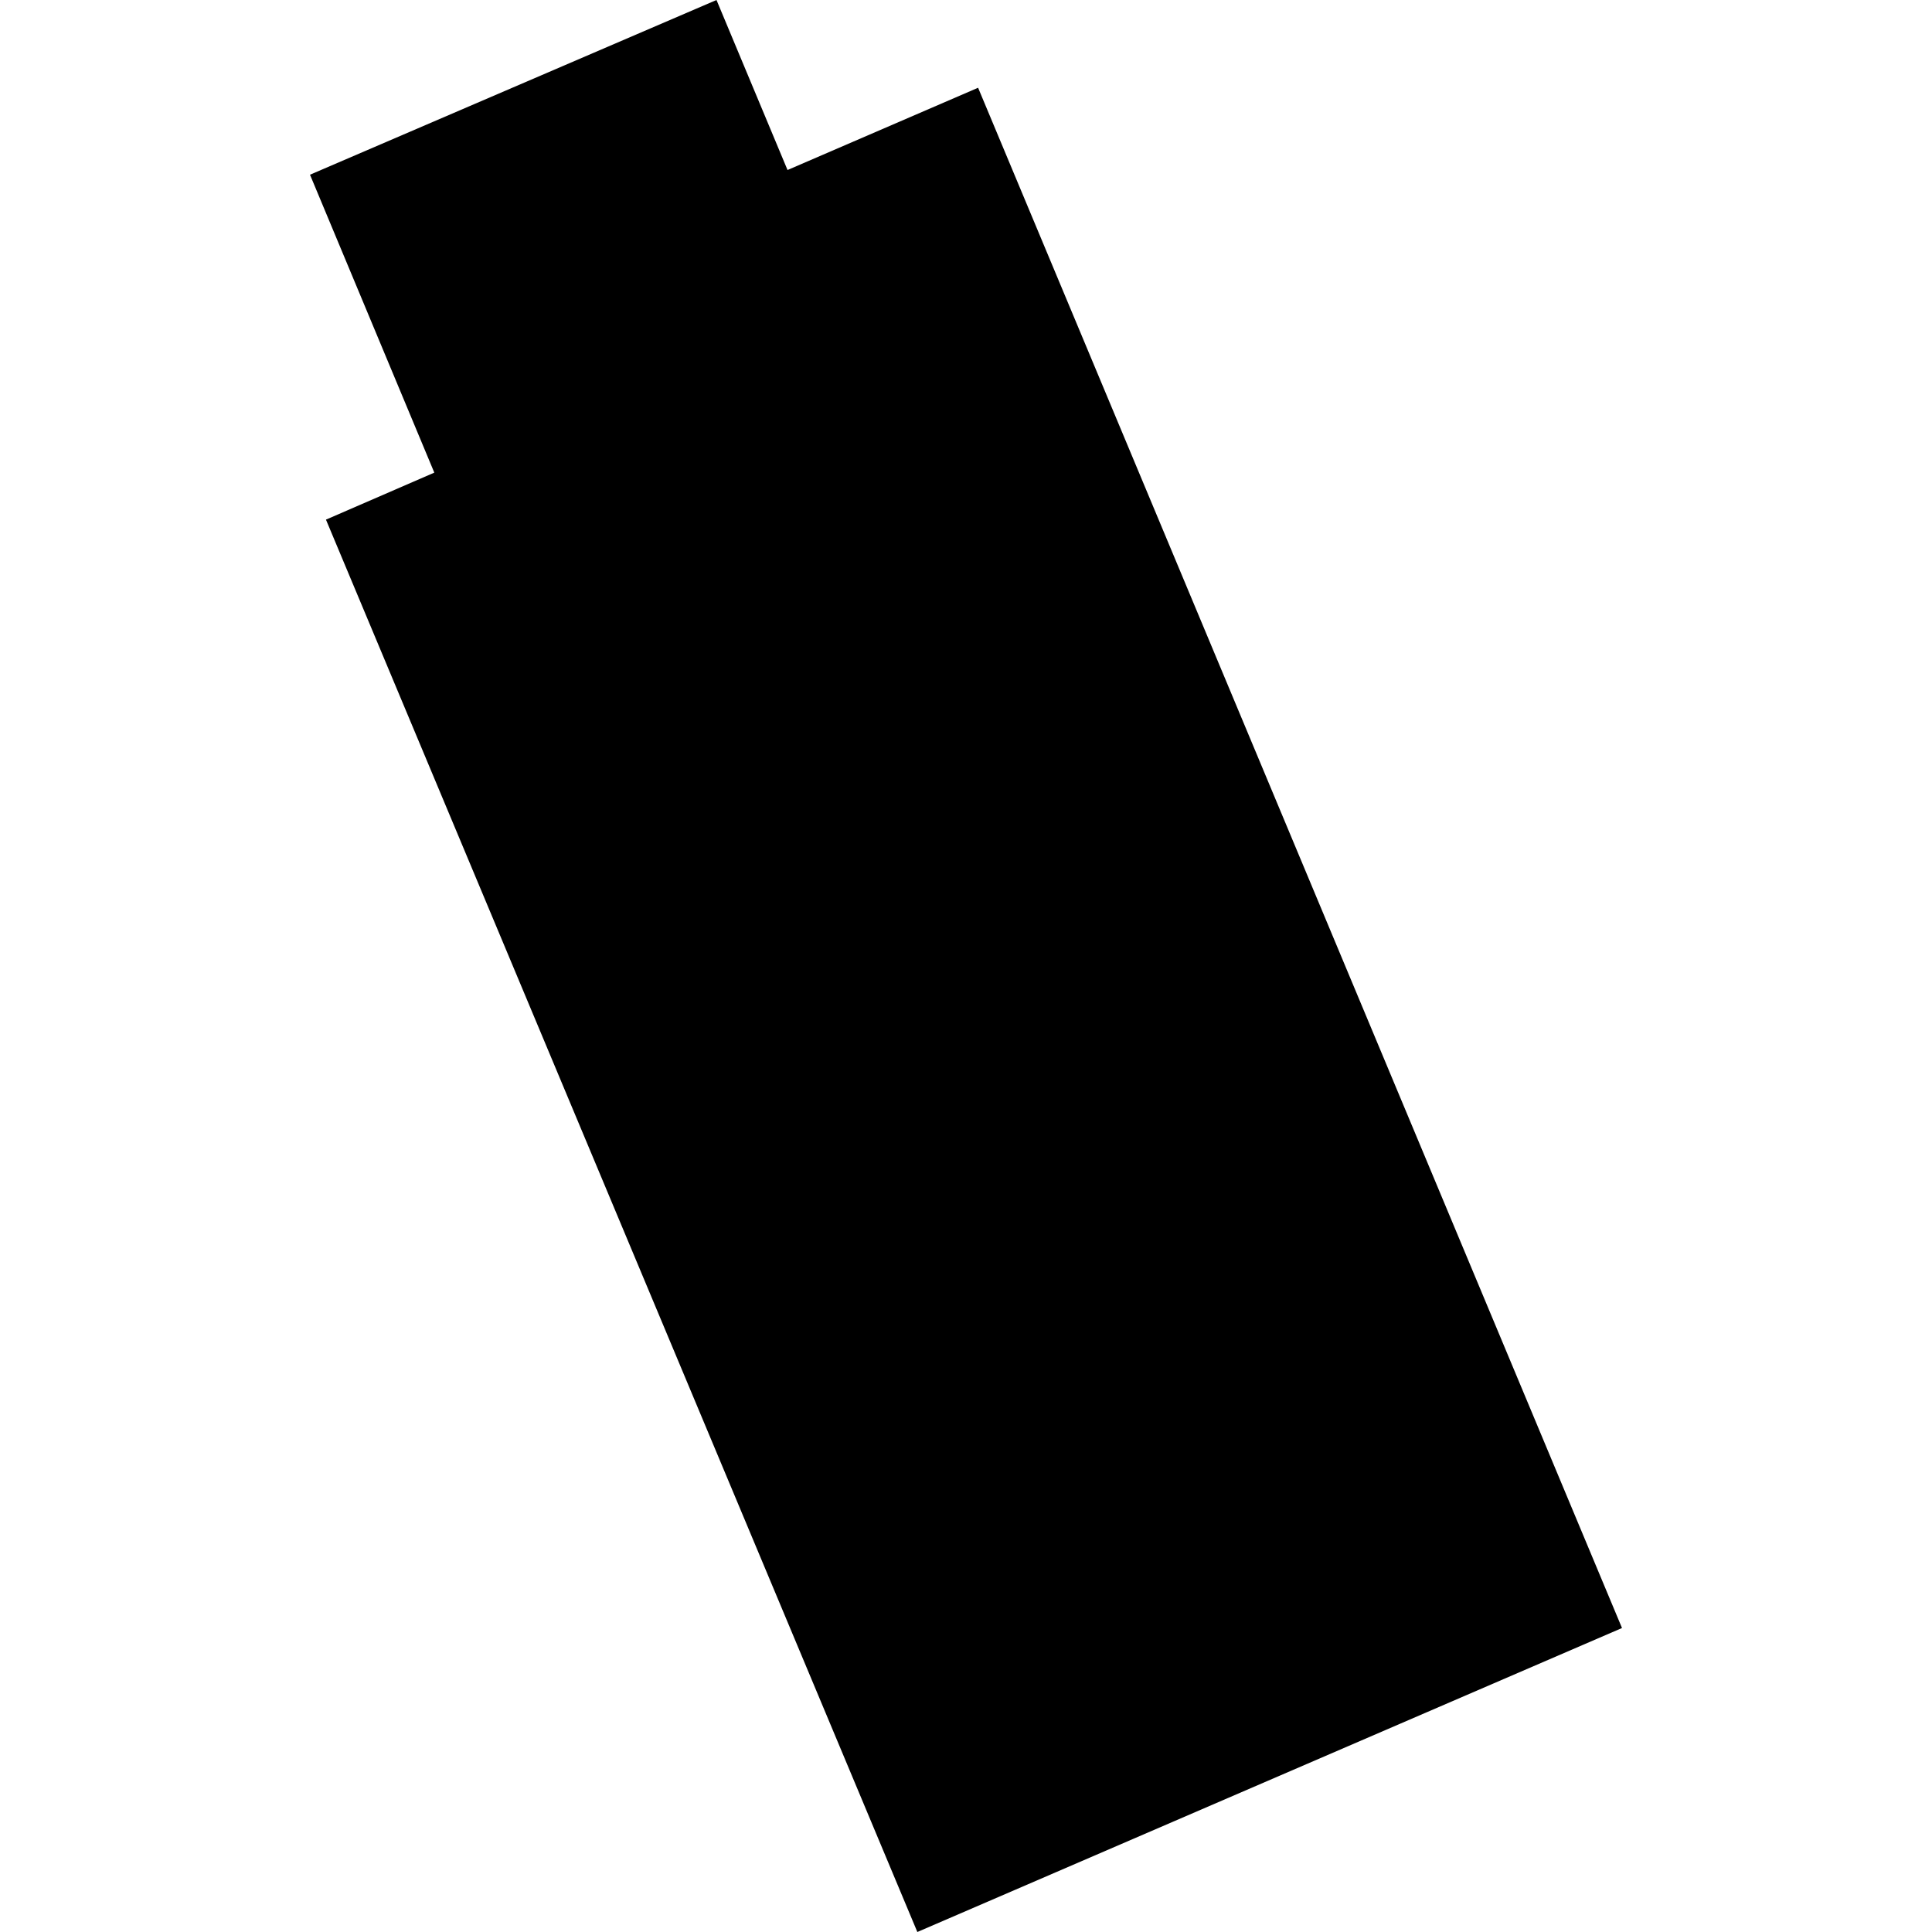 <?xml version="1.0" encoding="utf-8" standalone="no"?>
<!DOCTYPE svg PUBLIC "-//W3C//DTD SVG 1.1//EN"
  "http://www.w3.org/Graphics/SVG/1.1/DTD/svg11.dtd">
<!-- Created with matplotlib (https://matplotlib.org/) -->
<svg height="288pt" version="1.1" viewBox="0 0 288 288" width="288pt" xmlns="http://www.w3.org/2000/svg" xmlns:xlink="http://www.w3.org/1999/xlink">
 <defs>
  <style type="text/css">
*{stroke-linecap:butt;stroke-linejoin:round;}
  </style>
 </defs>
 <g id="figure_1">
  <g id="patch_1">
   <path d="M 0 288 
L 288 288 
L 288 0 
L 0 0 
z
" style="fill:none;opacity:0;"/>
  </g>
  <g id="axes_1">
   <g id="PatchCollection_1">
    <path clip-path="url(#p19d8f966e9)" d="M 136.748 288 
L 241.789 242.686 
L 145.803 13.081 
L 117.395 25.344 
L 106.807 -0 
L 46.211 26.044 
L 64.741 70.454 
L 48.59 77.461 
L 136.748 288 
"/>
   </g>
  </g>
 </g>
 <defs>
  <clipPath id="p19d8f966e9">
   <rect height="288" width="195.578" x="46.211" y="0"/>
  </clipPath>
 </defs>
</svg>
